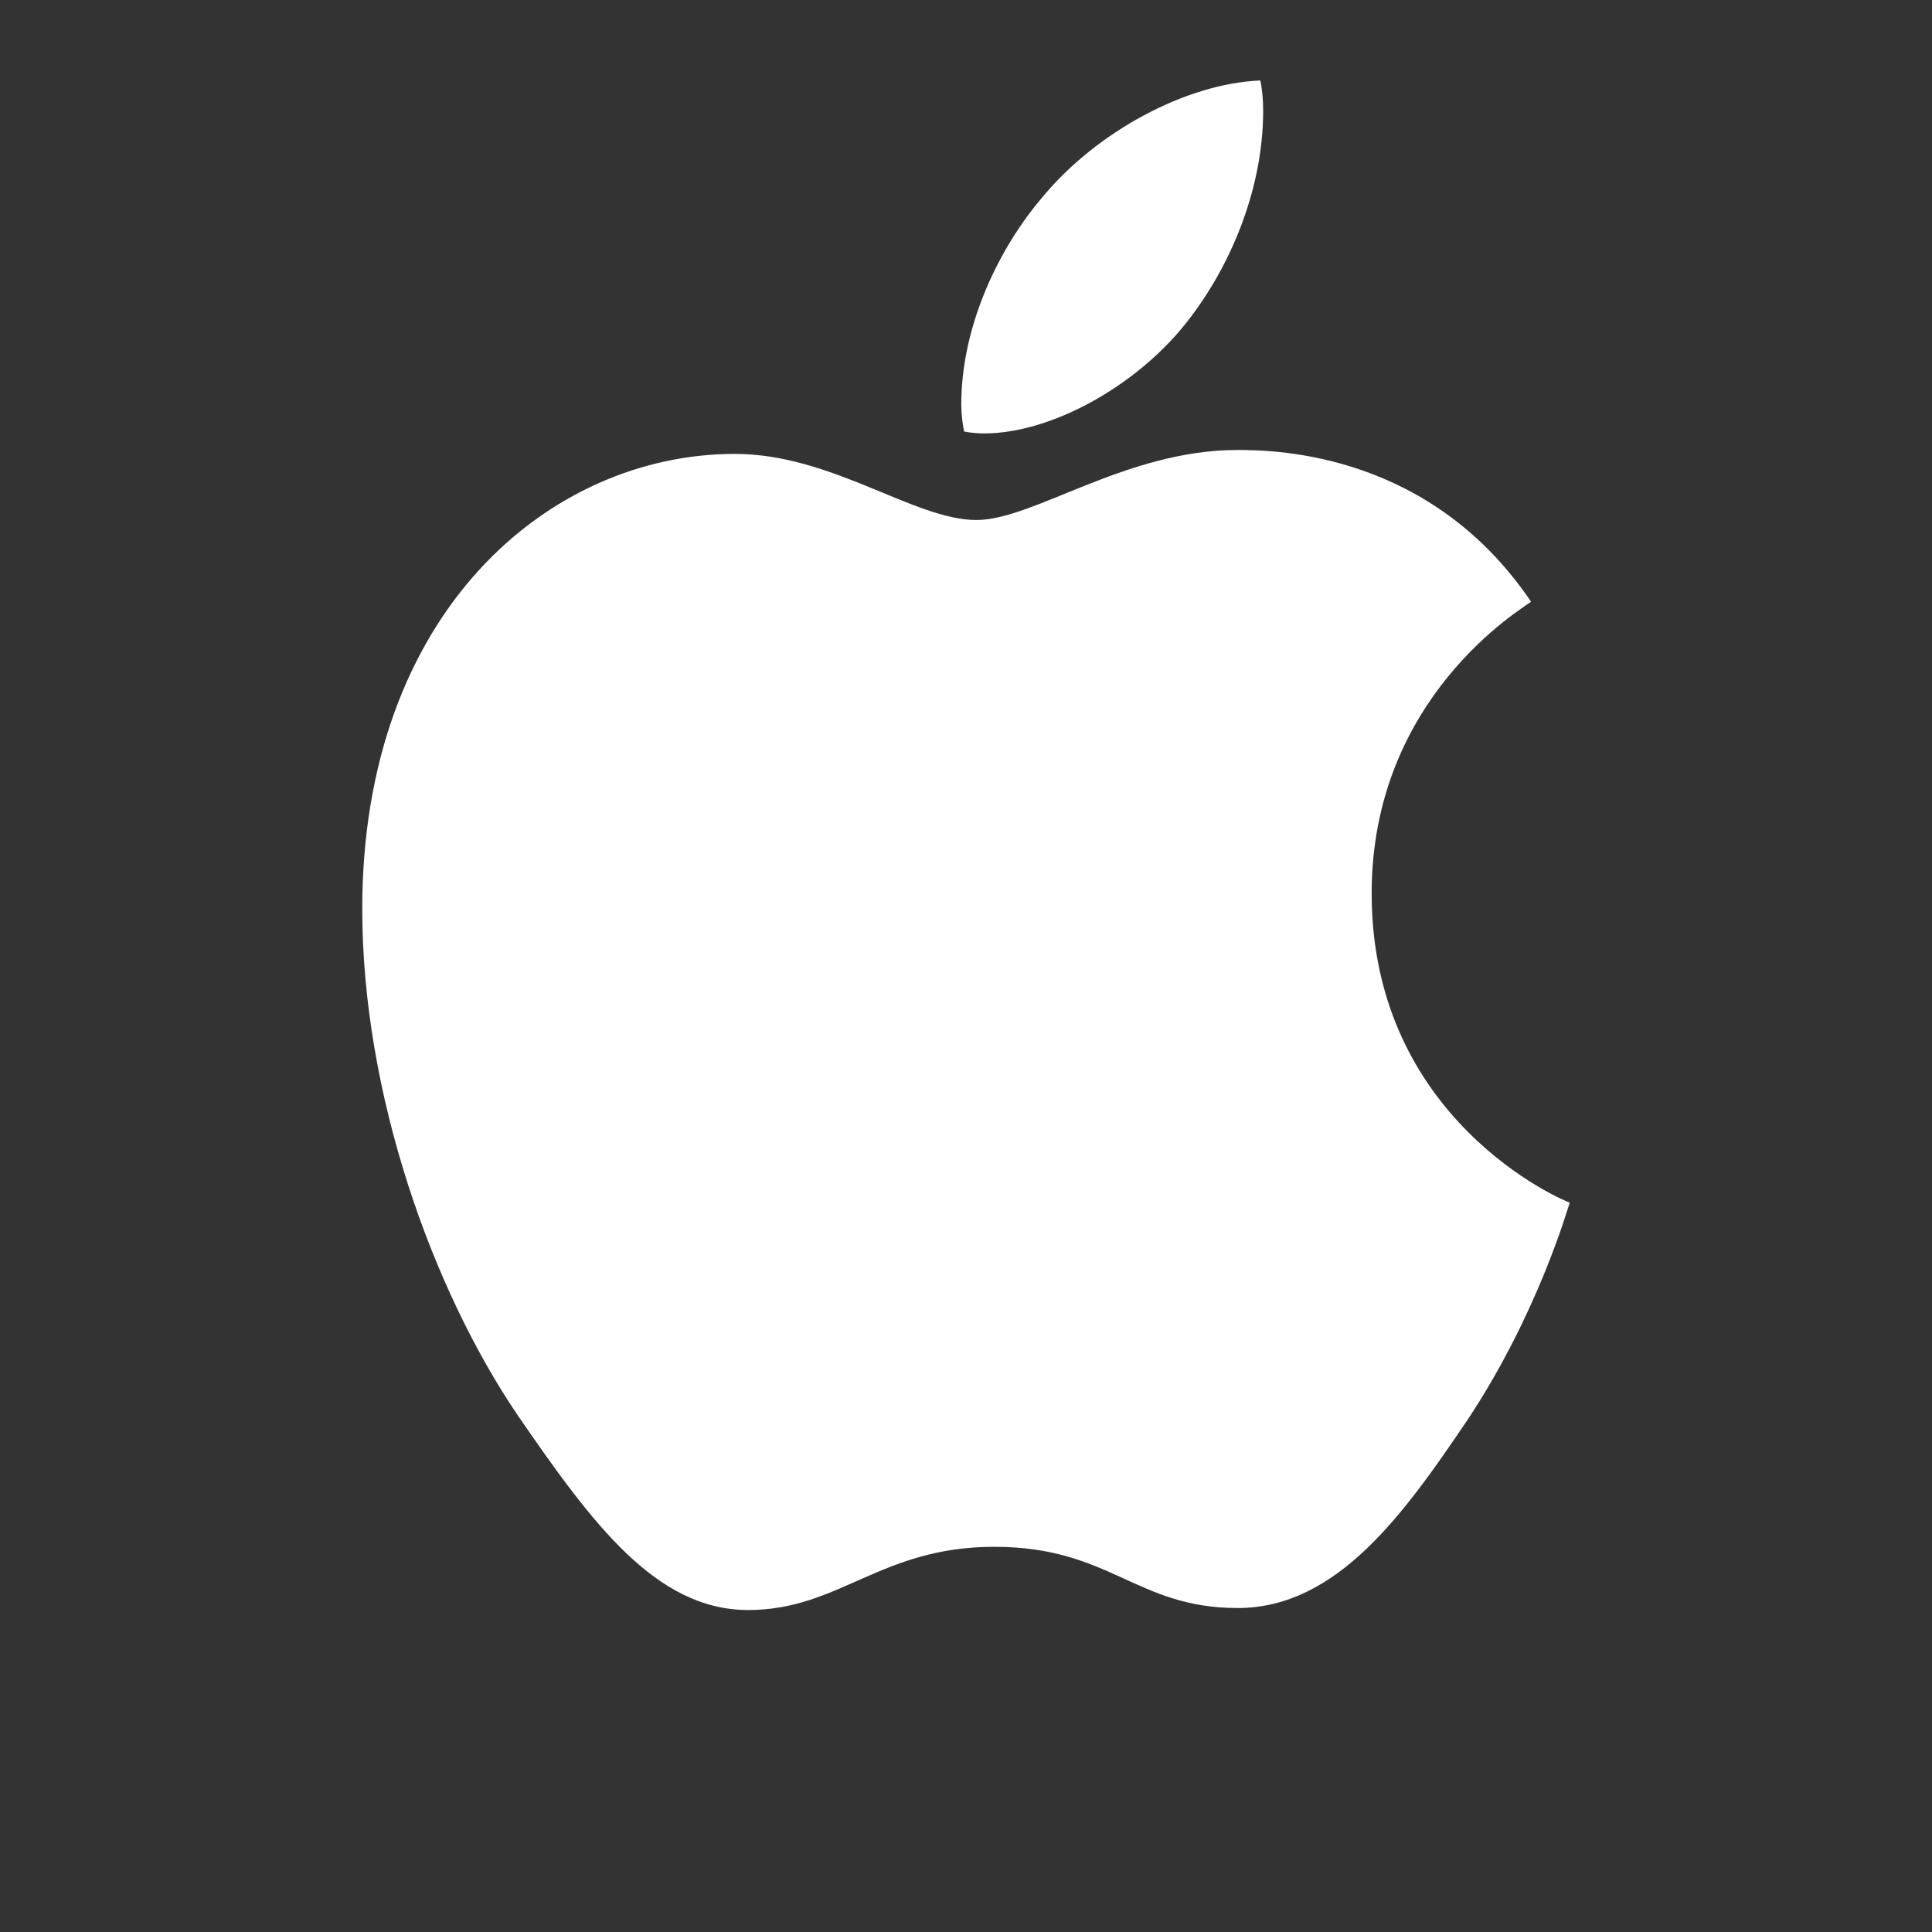 <?xml version="1.0" encoding="utf-8"?>
<svg xmlns="http://www.w3.org/2000/svg" fill="none" height="100%" overflow="visible" preserveAspectRatio="none" style="display: block;" viewBox="0 0 32 32" width="100%">
<rect x="0" y="0" width="32" height="32" fill="#333333" stroke="none"/>
<g id="icn_apple">
<path d="M16.297 7.179C17.406 7.179 18.797 6.406 19.625 5.376C20.375 4.442 20.922 3.137 20.922 1.833C20.922 1.655 20.906 1.478 20.875 1.333C19.641 1.382 18.156 2.187 17.266 3.266C16.562 4.087 15.922 5.376 15.922 6.696C15.922 6.89 15.953 7.083 15.969 7.147C16.047 7.163 16.172 7.179 16.297 7.179ZM12.391 26.667C13.906 26.667 14.578 25.62 16.469 25.62C18.391 25.62 18.812 26.634 20.5 26.634C22.156 26.634 23.266 25.056 24.312 23.51C25.484 21.738 25.969 19.999 26 19.919C25.891 19.886 22.719 18.55 22.719 14.797C22.719 11.544 25.219 10.078 25.359 9.966C23.703 7.518 21.188 7.453 20.5 7.453C18.641 7.453 17.125 8.613 16.172 8.613C15.141 8.613 13.781 7.518 12.172 7.518C9.109 7.518 6 10.127 6 15.055C6 18.115 7.156 21.352 8.578 23.446C9.797 25.217 10.859 26.667 12.391 26.667Z" fill="white" id="Vector"/>
</g>
</svg>